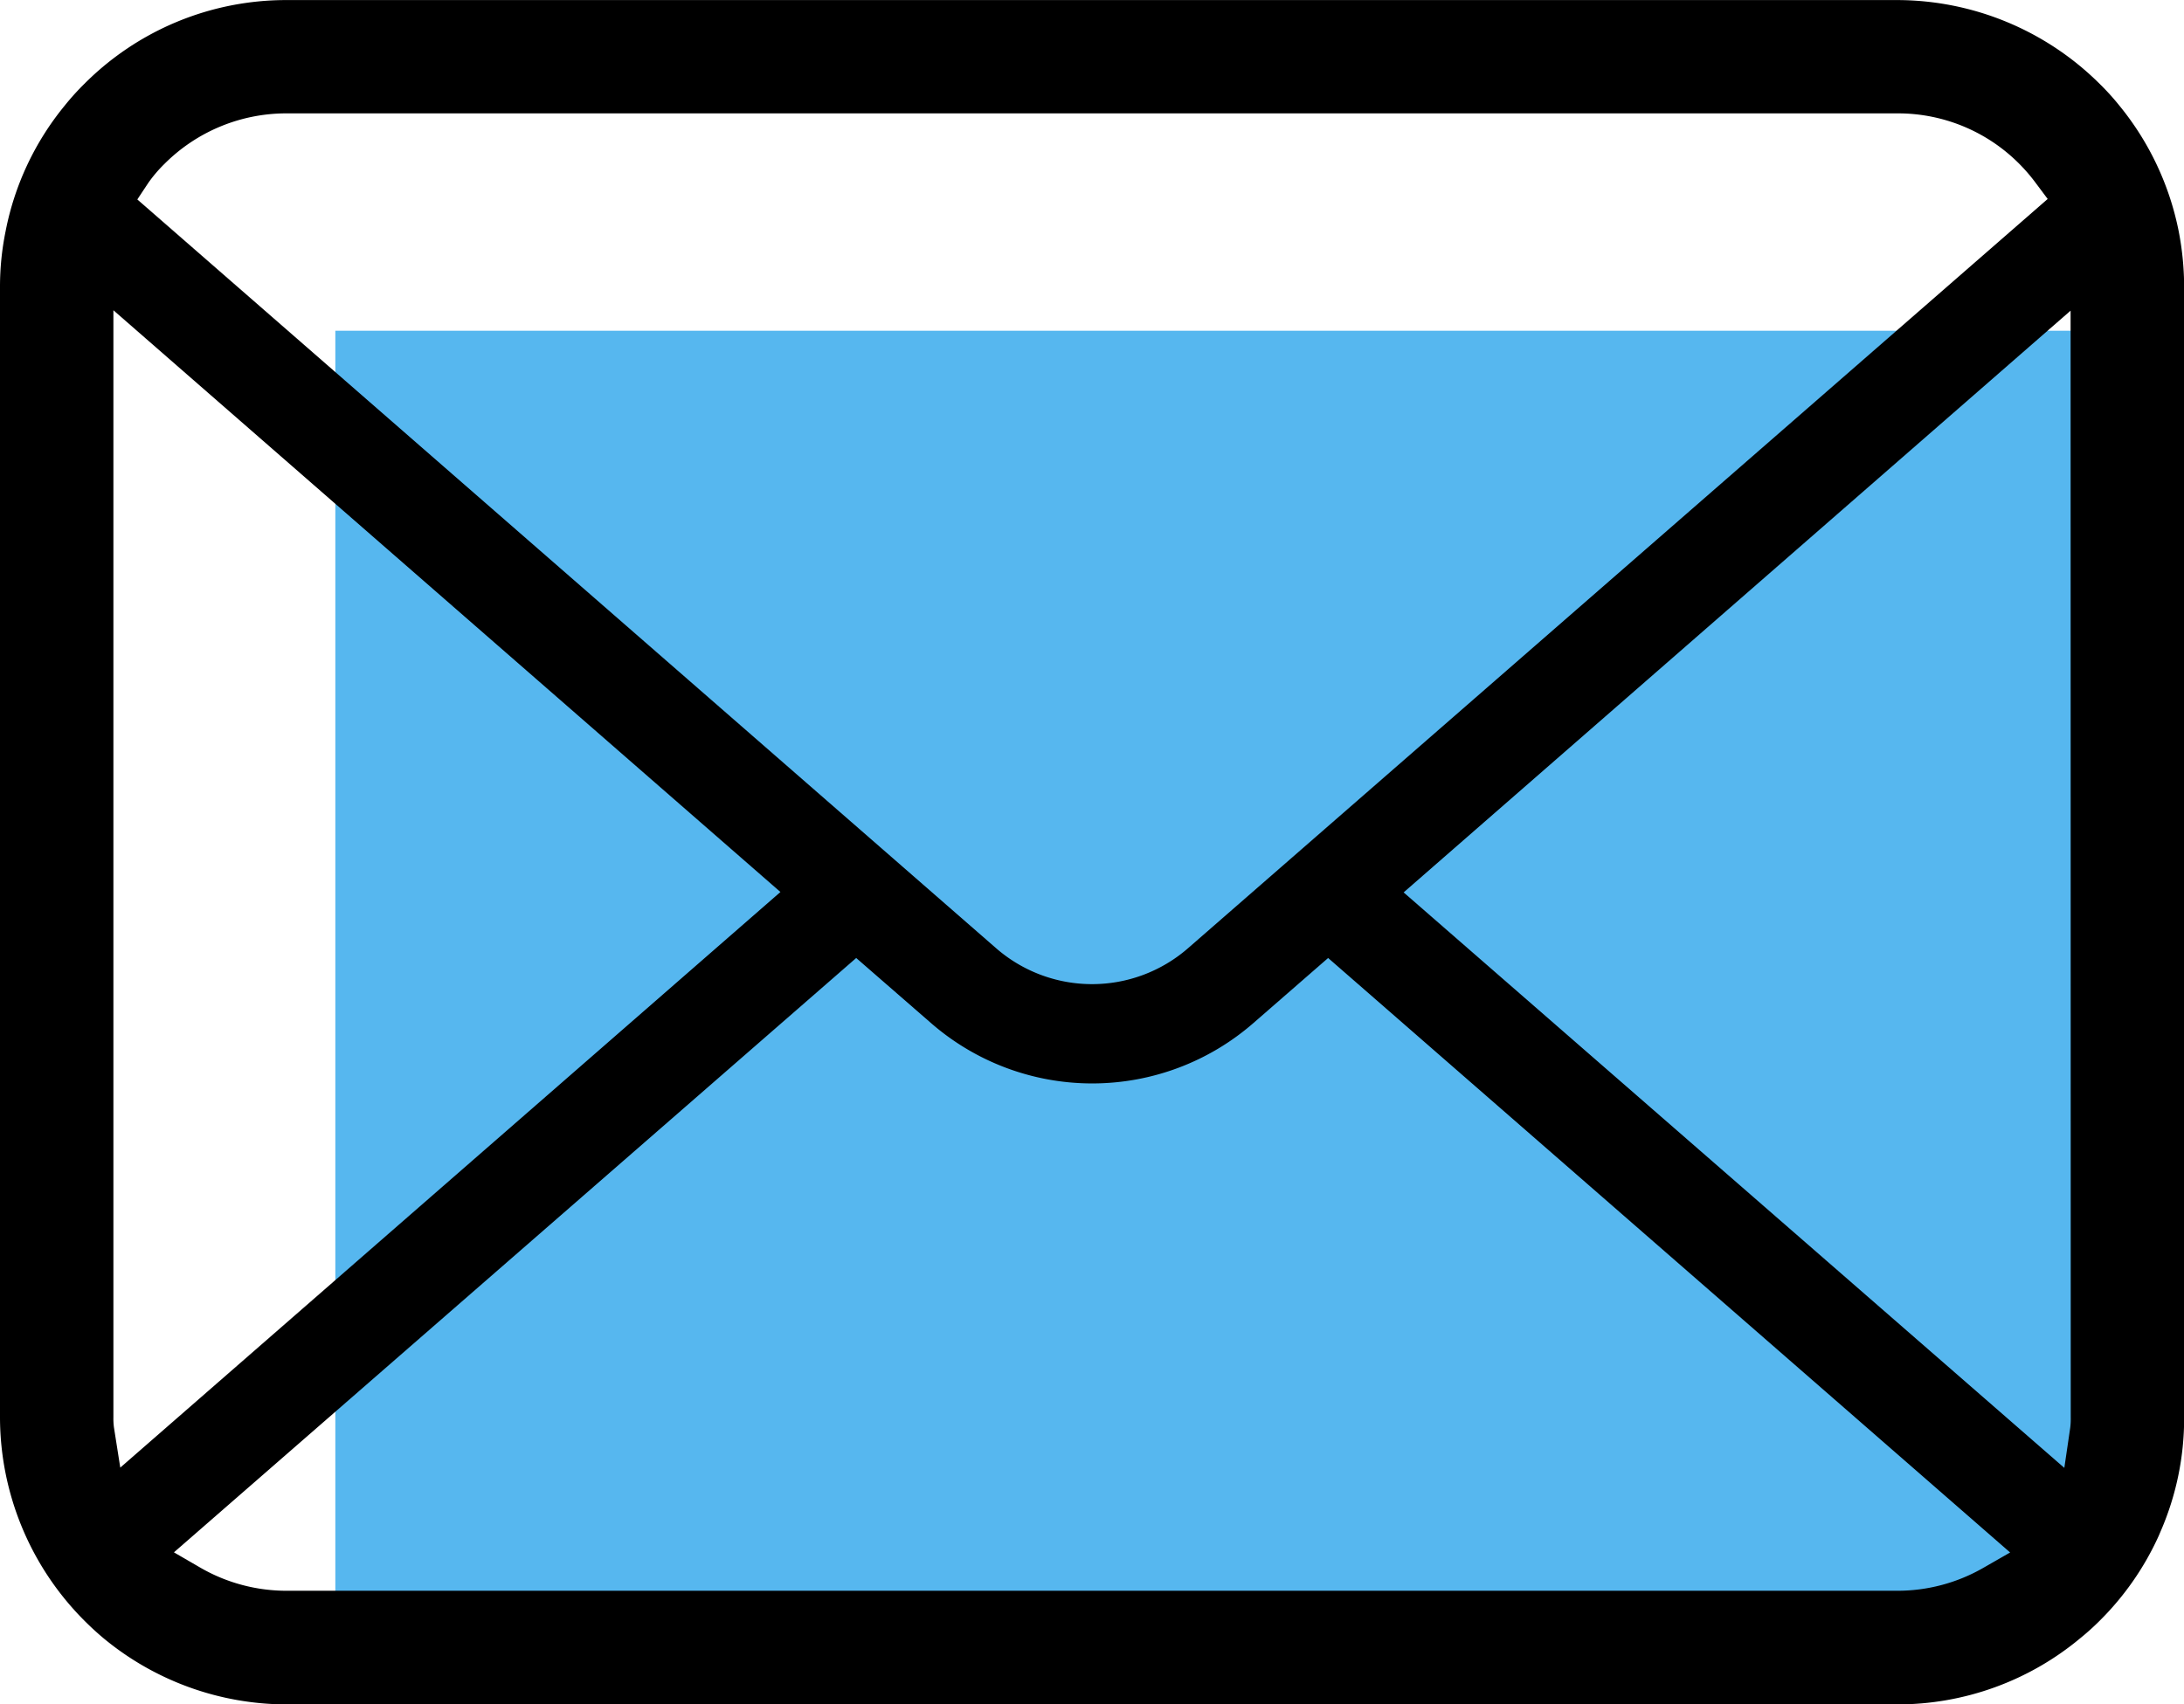 <?xml version="1.0" encoding="UTF-8"?> <svg xmlns="http://www.w3.org/2000/svg" width="32.395" height="25.285" viewBox="0 0 32.395 25.285"><defs><style> .cls-1 { fill: #56b7ef; } </style></defs><g id="グループ_133" data-name="グループ 133" transform="translate(-1175.225 -33.593)"><path id="長方形_4" data-name="長方形 4" class="cls-1" d="M0,0H27a0,0,0,0,1,0,0V14a6,6,0,0,1-6,6H0a0,0,0,0,1,0,0V0A0,0,0,0,1,0,0Z" transform="translate(1180.199 38.5)"></path><g id="メールのアイコンその9" transform="translate(1175.225 33.594)"><path id="パス_1" data-name="パス 1" d="M32.316,59.616a4.251,4.251,0,0,0-.881-1.864,3.585,3.585,0,0,0-.287-.317,4.268,4.268,0,0,0-3.007-1.247H4.255a4.226,4.226,0,0,0-3.008,1.247,3.734,3.734,0,0,0-.289.321,4.2,4.2,0,0,0-.875,1.862A4.11,4.11,0,0,0,0,60.443V77.219a4.278,4.278,0,0,0,1.247,3.008c.1.1.191.184.293.269a4.265,4.265,0,0,0,2.715.978H28.141a4.233,4.233,0,0,0,2.719-.985,3.686,3.686,0,0,0,.29-.262,4.231,4.231,0,0,0,.871-1.256l.028-.066a4.2,4.2,0,0,0,.348-1.685V60.443A4.359,4.359,0,0,0,32.316,59.616ZM2.2,58.9a2,2,0,0,1,.235-.277,2.554,2.554,0,0,1,1.816-.754H28.141a2.535,2.535,0,0,1,1.817.755,2.566,2.566,0,0,1,.232.27l.183.245L17.623,70.254a2.167,2.167,0,0,1-2.849,0L2.037,59.146Zm-.51,18.463a1.015,1.015,0,0,1-.008-.148V60.79l9.894,8.631L1.784,77.961ZM29.415,79.45a2.553,2.553,0,0,1-1.275.338H4.255A2.551,2.551,0,0,1,2.98,79.45l-.4-.232L12.7,70.4l1.109.965a3.639,3.639,0,0,0,4.783,0L19.7,70.4l10.116,8.82Zm1.3-2.231a1.062,1.062,0,0,1-.007.146l-.088.6-9.8-8.538,9.893-8.631Z" transform="translate(0 -56.188)"></path></g></g></svg> 